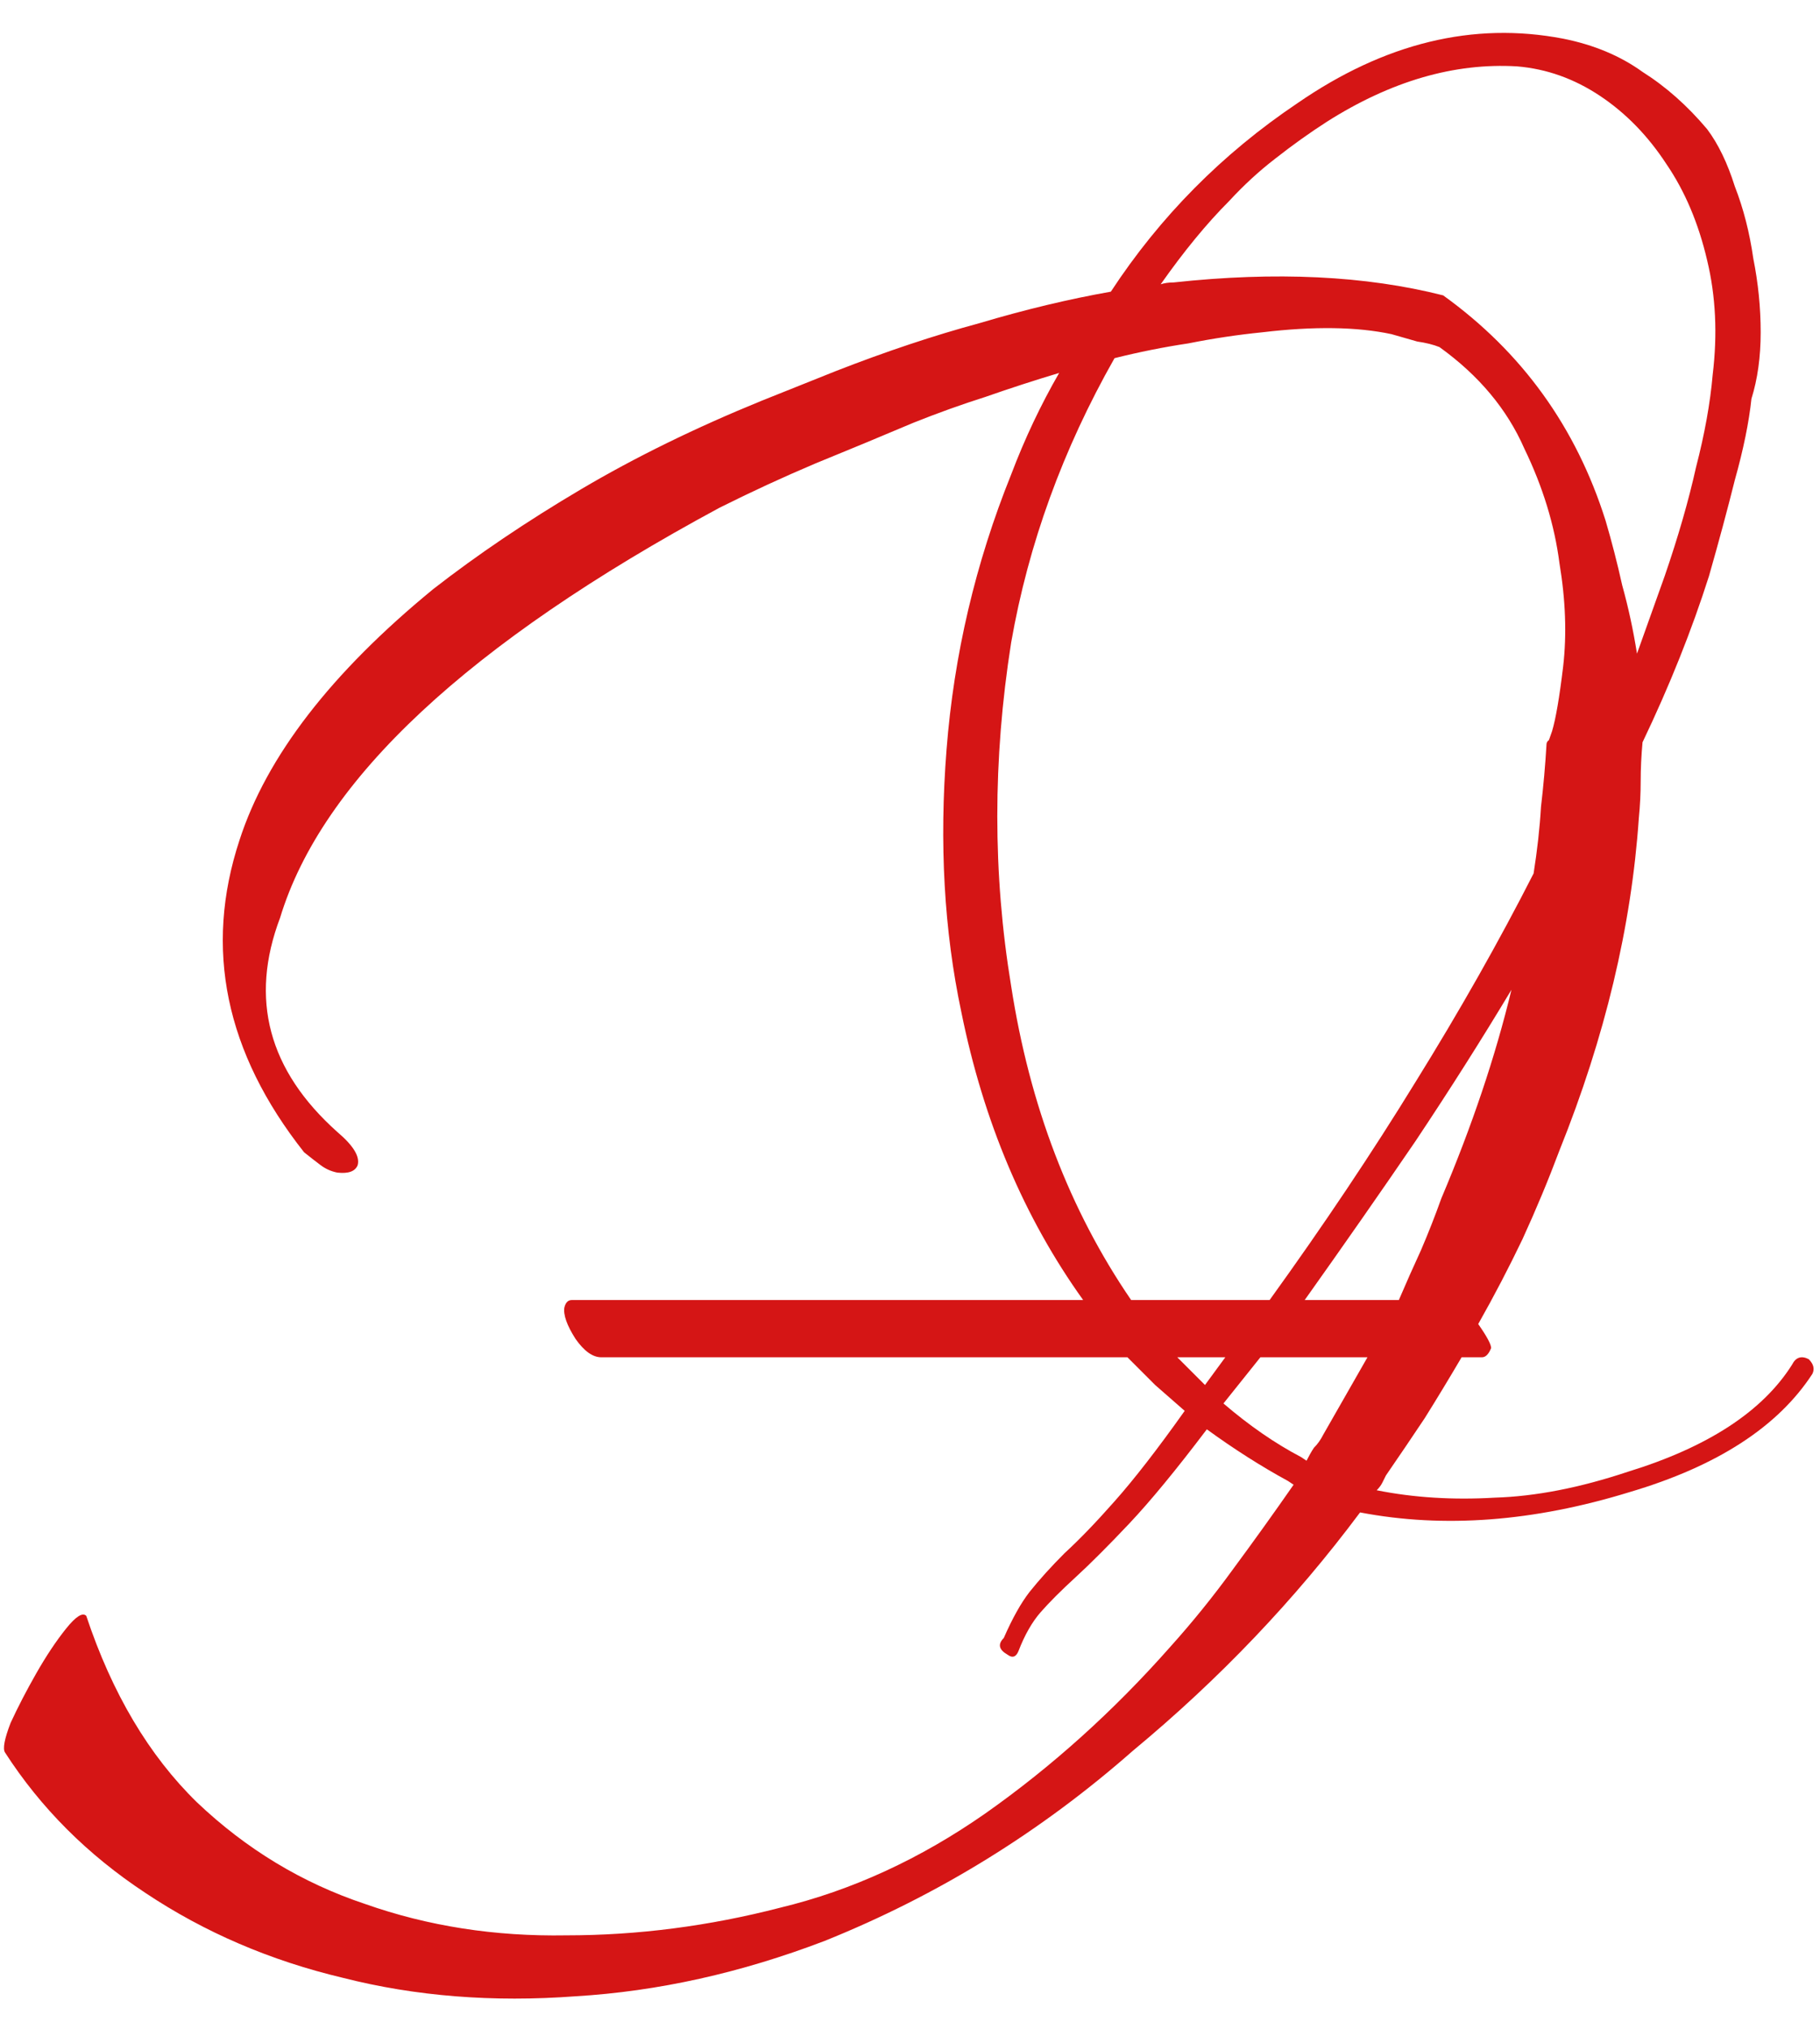 <?xml version="1.0" encoding="UTF-8"?> <svg xmlns="http://www.w3.org/2000/svg" width="131" height="146" viewBox="0 0 131 146" fill="none"><g clip-path="url(#clip0_524_30603)"><g clip-path="url(#clip1_524_30603)"><g clip-path="url(#clip2_524_30603)"><path d="M92.713 106.56C91.738 106.029 90.764 105.453 89.79 104.833C88.815 104.213 87.841 103.548 86.866 102.839C84.651 105.763 82.791 108.022 81.285 109.616C79.779 111.211 78.495 112.495 77.432 113.47C76.369 114.444 75.527 115.286 74.907 115.994C74.287 116.703 73.755 117.633 73.312 118.785C73.135 119.228 72.87 119.316 72.515 119.051C71.895 118.696 71.806 118.298 72.249 117.855C72.87 116.437 73.49 115.33 74.11 114.533C74.819 113.647 75.66 112.717 76.635 111.742C77.698 110.768 78.893 109.528 80.222 108.022C81.64 106.427 83.323 104.257 85.272 101.511C84.563 100.891 83.854 100.271 83.145 99.65C82.525 99.03 81.861 98.366 81.152 97.657H43.282C42.662 97.657 42.042 97.214 41.422 96.328C40.801 95.354 40.536 94.601 40.624 94.069C40.713 93.715 40.89 93.538 41.156 93.538H77.963C73.711 87.603 70.788 80.693 69.193 72.809C67.953 66.962 67.599 60.672 68.13 53.94C68.662 47.119 70.212 40.519 72.781 34.141C73.755 31.572 74.907 29.136 76.236 26.833C74.464 27.364 72.692 27.94 70.921 28.56C69.238 29.092 67.51 29.712 65.738 30.42C63.435 31.395 61.088 32.369 58.696 33.344C56.393 34.318 54.089 35.381 51.786 36.533C33.715 46.277 23.173 56.11 20.161 66.032C17.946 71.879 19.319 77.016 24.28 81.446C25.432 82.42 25.919 83.218 25.742 83.838C25.565 84.281 25.078 84.458 24.28 84.369C23.837 84.281 23.439 84.103 23.084 83.838C22.73 83.572 22.331 83.262 21.888 82.907C16.219 75.732 14.669 68.246 17.238 60.451C19.187 54.427 23.837 48.403 31.19 42.38C34.379 39.899 37.922 37.507 41.82 35.204C45.718 32.901 50.059 30.775 54.842 28.826L60.157 26.7C63.789 25.282 67.244 24.131 70.522 23.245C73.8 22.27 76.945 21.517 79.956 20.986C83.5 15.582 87.974 11.064 93.377 7.432C99.667 3.092 106.045 1.541 112.512 2.782C114.726 3.224 116.631 4.022 118.226 5.173C119.909 6.236 121.459 7.609 122.876 9.293C123.674 10.356 124.338 11.729 124.869 13.412C125.49 15.006 125.933 16.734 126.198 18.594C126.553 20.366 126.73 22.138 126.73 23.909C126.73 25.681 126.508 27.276 126.065 28.693C125.888 30.376 125.49 32.325 124.869 34.54C124.338 36.666 123.718 38.969 123.009 41.449C121.769 45.347 120.174 49.334 118.226 53.408C118.137 54.383 118.093 55.313 118.093 56.199C118.093 57.085 118.048 57.971 117.96 58.856C117.428 66.652 115.524 74.625 112.246 82.775C111.449 84.901 110.563 87.027 109.588 89.153C108.614 91.19 107.551 93.228 106.399 95.265C107.019 96.151 107.329 96.727 107.329 96.993C107.152 97.436 106.931 97.657 106.665 97.657H105.203C104.318 99.163 103.432 100.625 102.546 102.042C101.66 103.371 100.73 104.744 99.755 106.161C99.667 106.339 99.578 106.516 99.49 106.693C99.401 106.87 99.268 107.047 99.091 107.224C101.749 107.756 104.583 107.933 107.595 107.756C110.519 107.667 113.708 107.047 117.162 105.896C122.921 104.124 126.863 101.555 128.989 98.189C129.254 97.657 129.653 97.524 130.185 97.79C130.539 98.144 130.628 98.499 130.45 98.853C127.97 102.662 123.585 105.497 117.295 107.357C110.386 109.483 103.919 109.971 97.895 108.819C93.2 115.109 87.752 120.822 81.551 125.96C74.907 131.807 67.51 136.369 59.36 139.647C53.336 141.95 47.357 143.279 41.422 143.633C35.486 144.076 29.905 143.633 24.679 142.304C19.452 141.064 14.713 139.027 10.461 136.192C6.297 133.446 2.931 130.08 0.362 126.093C0.185 125.828 0.318 125.119 0.761 123.967C1.292 122.816 1.912 121.62 2.621 120.379C3.33 119.139 4.038 118.076 4.747 117.19C5.456 116.305 5.943 115.994 6.209 116.26C8.069 121.841 10.727 126.315 14.181 129.681C17.725 133.047 21.756 135.483 26.273 136.989C30.791 138.584 35.619 139.337 40.757 139.248C45.895 139.248 51.033 138.584 56.171 137.255C61.309 136.015 66.226 133.756 70.921 130.478C75.704 127.112 80.134 123.126 84.209 118.519C85.803 116.747 87.309 114.887 88.726 112.938C90.232 110.901 91.694 108.863 93.111 106.826L92.713 106.56ZM72.781 46.233C71.452 54.649 71.452 62.887 72.781 70.948C74.11 79.541 76.989 87.071 81.418 93.538H91.384C95.282 88.134 98.781 82.907 101.881 77.858C105.071 72.72 107.905 67.715 110.386 62.843C110.651 61.16 110.829 59.565 110.917 58.059C111.094 56.553 111.227 55.047 111.316 53.541C111.316 53.453 111.36 53.364 111.449 53.276C111.449 53.364 111.537 53.143 111.714 52.611C111.98 51.725 112.246 50.175 112.512 47.96C112.778 45.657 112.689 43.177 112.246 40.519C111.892 37.773 111.05 35.027 109.721 32.281C108.481 29.446 106.444 27.01 103.609 24.972C103.166 24.795 102.634 24.662 102.014 24.574C101.394 24.396 100.774 24.219 100.154 24.042C97.674 23.511 94.573 23.466 90.853 23.909C89.081 24.087 87.309 24.352 85.537 24.707C83.766 24.972 81.994 25.327 80.222 25.77C76.502 32.325 74.021 39.146 72.781 46.233ZM123.275 26.965C123.629 24.042 123.496 21.296 122.876 18.727C122.256 16.07 121.282 13.766 119.953 11.817C118.624 9.78 117.03 8.141 115.169 6.901C113.309 5.661 111.316 4.952 109.19 4.775C104.672 4.509 100.11 5.838 95.503 8.761C94.263 9.558 93.023 10.444 91.783 11.419C90.631 12.305 89.524 13.323 88.461 14.475C86.866 16.07 85.227 18.063 83.544 20.454C83.81 20.366 84.12 20.322 84.474 20.322C91.827 19.524 98.294 19.834 103.875 21.252C109.544 25.327 113.442 30.73 115.568 37.463C116.011 38.969 116.41 40.519 116.764 42.114C117.207 43.708 117.561 45.347 117.827 47.03L119.82 41.449C120.795 38.615 121.547 36.001 122.079 33.609C122.699 31.218 123.098 29.003 123.275 26.965ZM103.742 86.23C105.956 81.003 107.64 75.998 108.791 71.214C106.665 74.758 104.362 78.39 101.881 82.11C99.401 85.742 96.743 89.551 93.909 93.538H100.686C101.217 92.298 101.749 91.102 102.28 89.95C102.812 88.71 103.299 87.47 103.742 86.23ZM95.237 103.238L98.427 97.657H90.72L88.062 100.979C89.922 102.574 91.783 103.858 93.643 104.833L94.042 105.098C94.219 104.744 94.396 104.434 94.573 104.168C94.839 103.903 95.06 103.592 95.237 103.238ZM86.733 99.65L88.195 97.657H84.74L86.733 99.65Z" fill="#D51515"></path></g></g></g><defs><clipPath id="clip0_524_30603"><rect width="131" height="145.13" fill="white"></rect></clipPath><clipPath id="clip1_524_30603"><rect width="131" height="145.13" fill="white"></rect></clipPath><clipPath id="clip2_524_30603"><rect width="130.994" height="145.13" fill="white" transform="translate(0.003)"></rect></clipPath></defs></svg> 